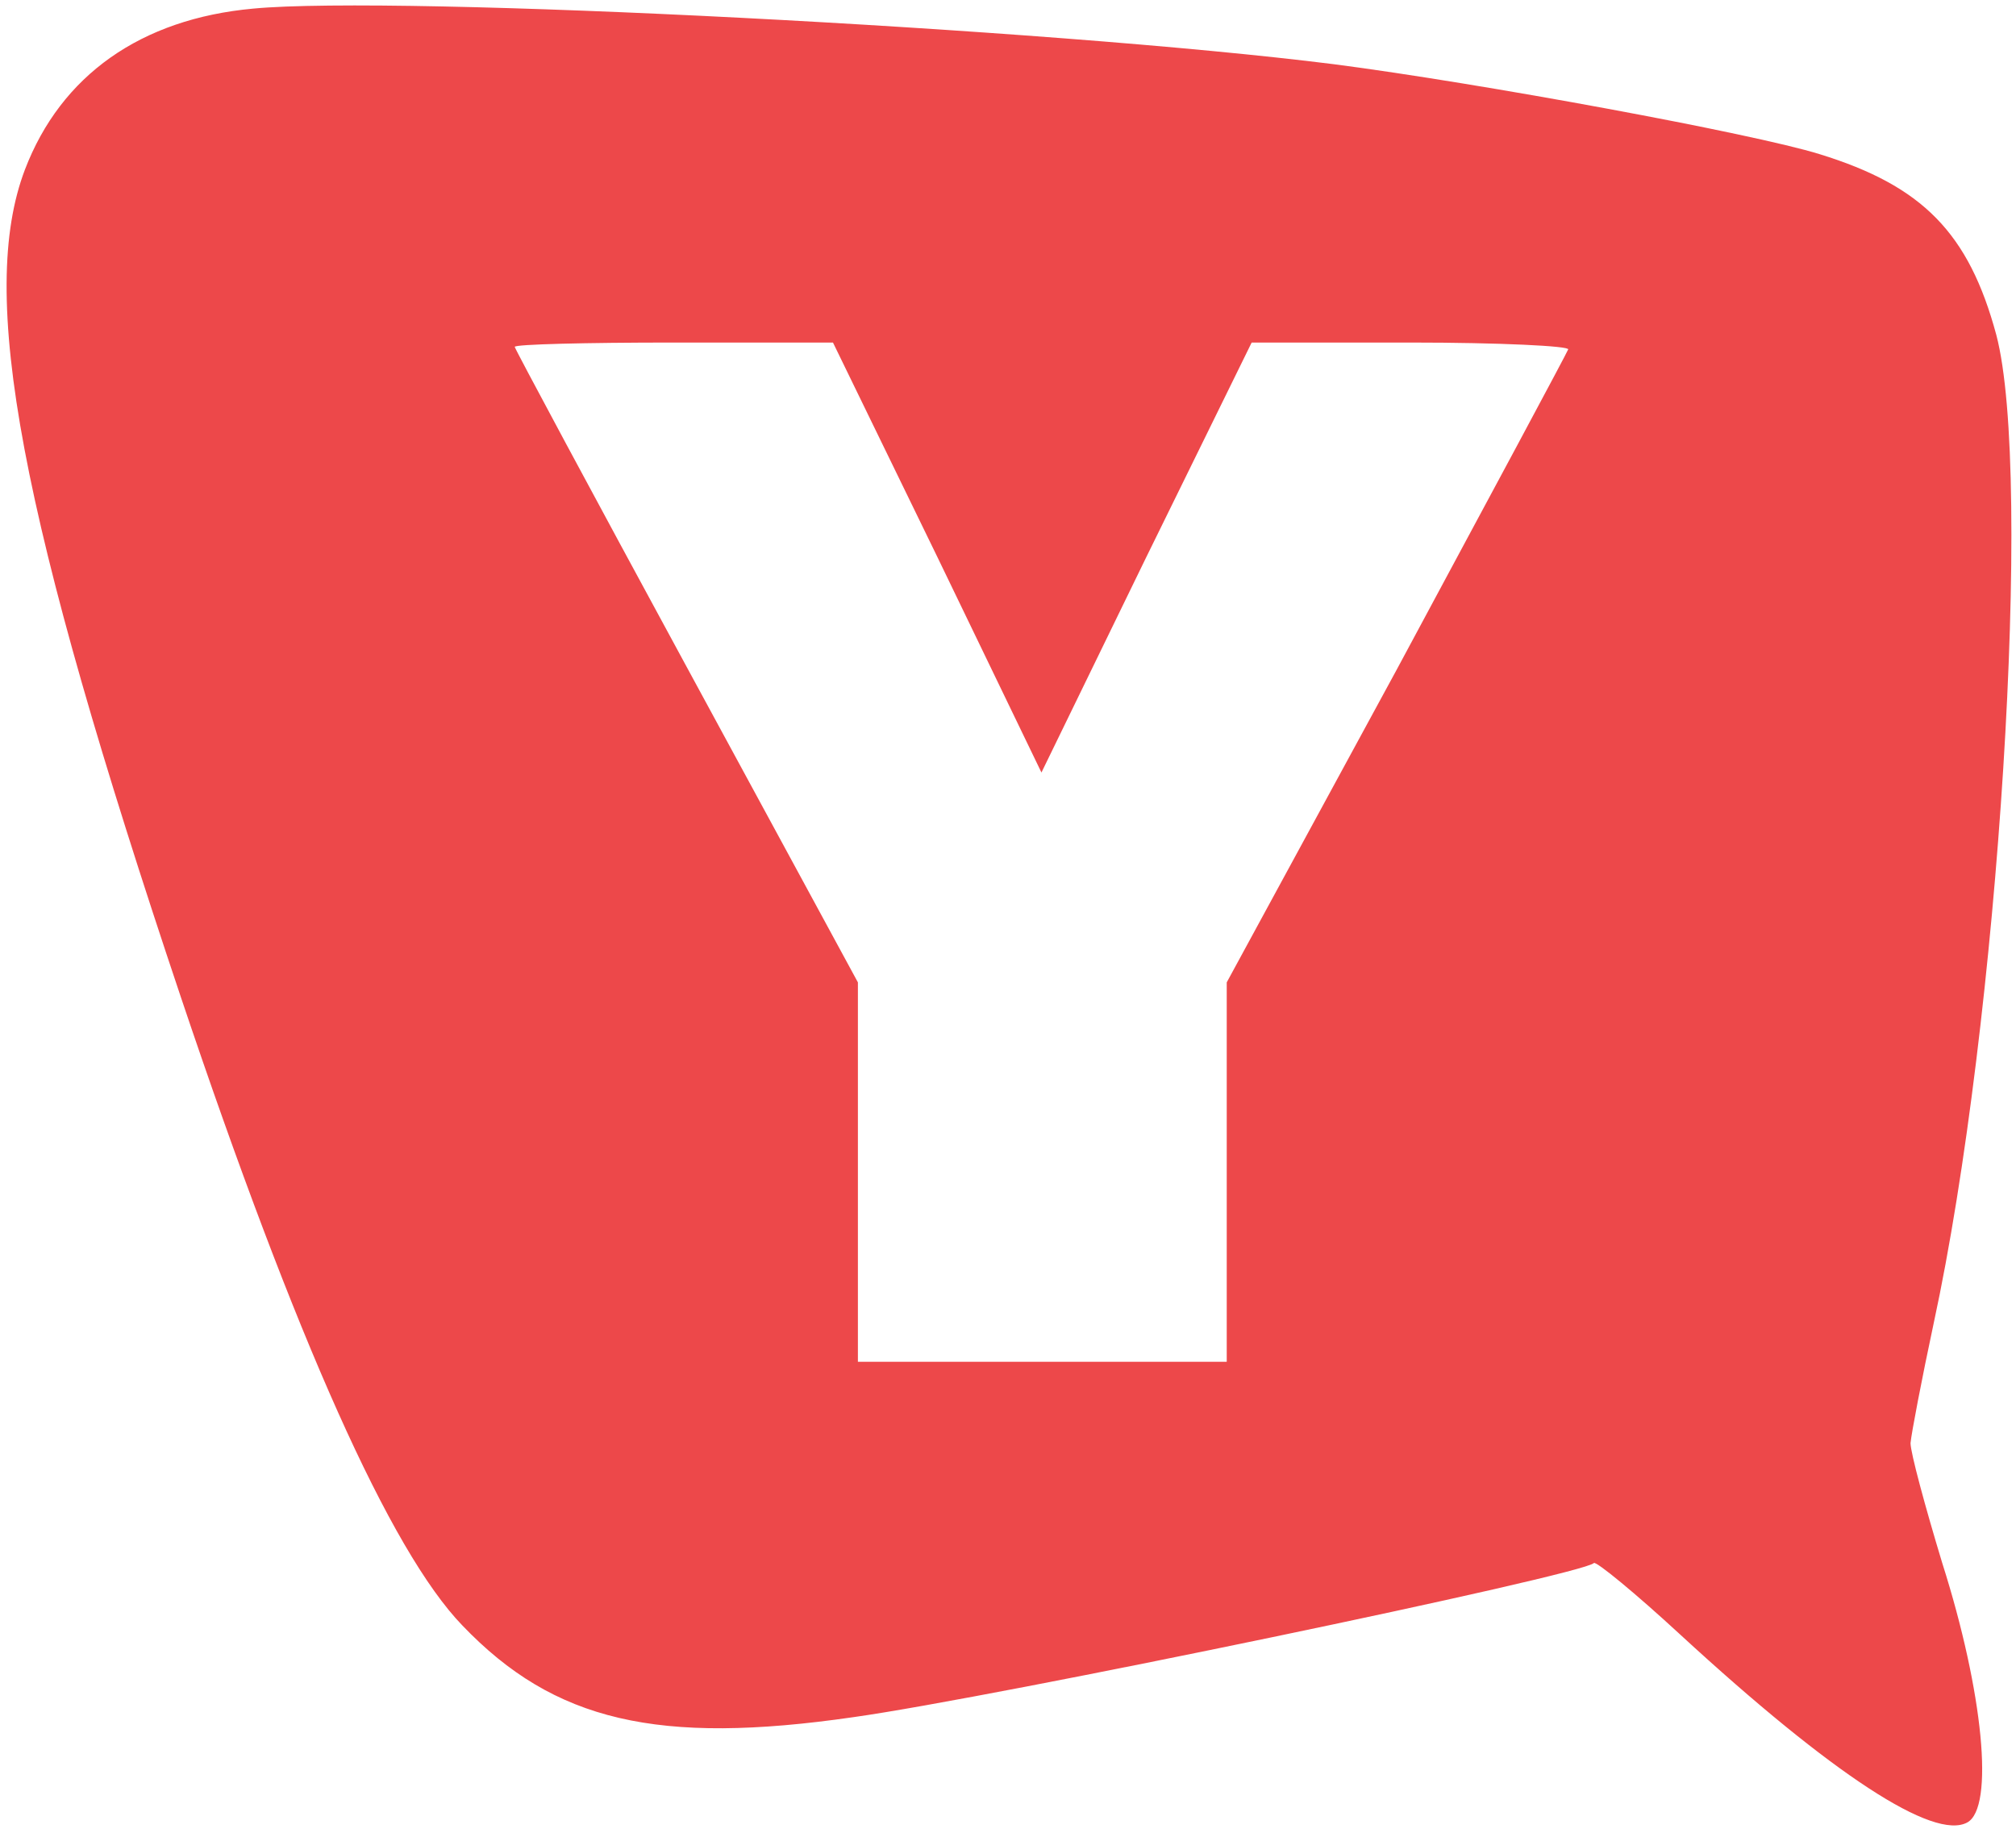 <?xml version="1.0" encoding="UTF-8"?> <svg xmlns="http://www.w3.org/2000/svg" width="22" height="20" viewBox="0 0 22 20" fill="none"><g clip-path="url(#clip0_6170_5094)"><path d="M2.762 0.094C1.536 0.206 0.665 0.823 0.272 1.851C-0.243 3.206 0.206 5.617 1.976 10.888C3.23 14.617 4.26 16.925 5.046 17.738C6.048 18.785 7.181 19.047 9.315 18.738C10.85 18.523 17.273 17.187 17.394 17.056C17.422 17.038 17.844 17.383 18.34 17.841C20.006 19.374 21.102 20.084 21.467 19.888C21.766 19.729 21.644 18.467 21.195 17.056C21.008 16.439 20.849 15.851 20.849 15.748C20.858 15.645 20.97 15.056 21.102 14.439C21.813 11.15 22.187 5.178 21.785 3.654C21.485 2.542 20.98 2.028 19.856 1.682C19.136 1.458 16.149 0.907 14.558 0.701C11.45 0.309 4.335 -0.056 2.762 0.094ZM10.232 6.084L11.365 8.43L12.507 6.084L13.659 3.738H15.4C16.364 3.738 17.132 3.776 17.113 3.813C17.095 3.86 16.252 5.43 15.241 7.309L13.387 10.72V12.794V14.86H11.375H9.362V12.785V10.72L7.49 7.271C6.46 5.374 5.617 3.804 5.617 3.785C5.617 3.757 6.394 3.738 7.349 3.738H9.09L10.232 6.084Z" fill="#ED484A"></path></g><defs><clipPath id="clip0_6170_5094"><rect width="22" height="20" fill="white"></rect></clipPath></defs></svg> 